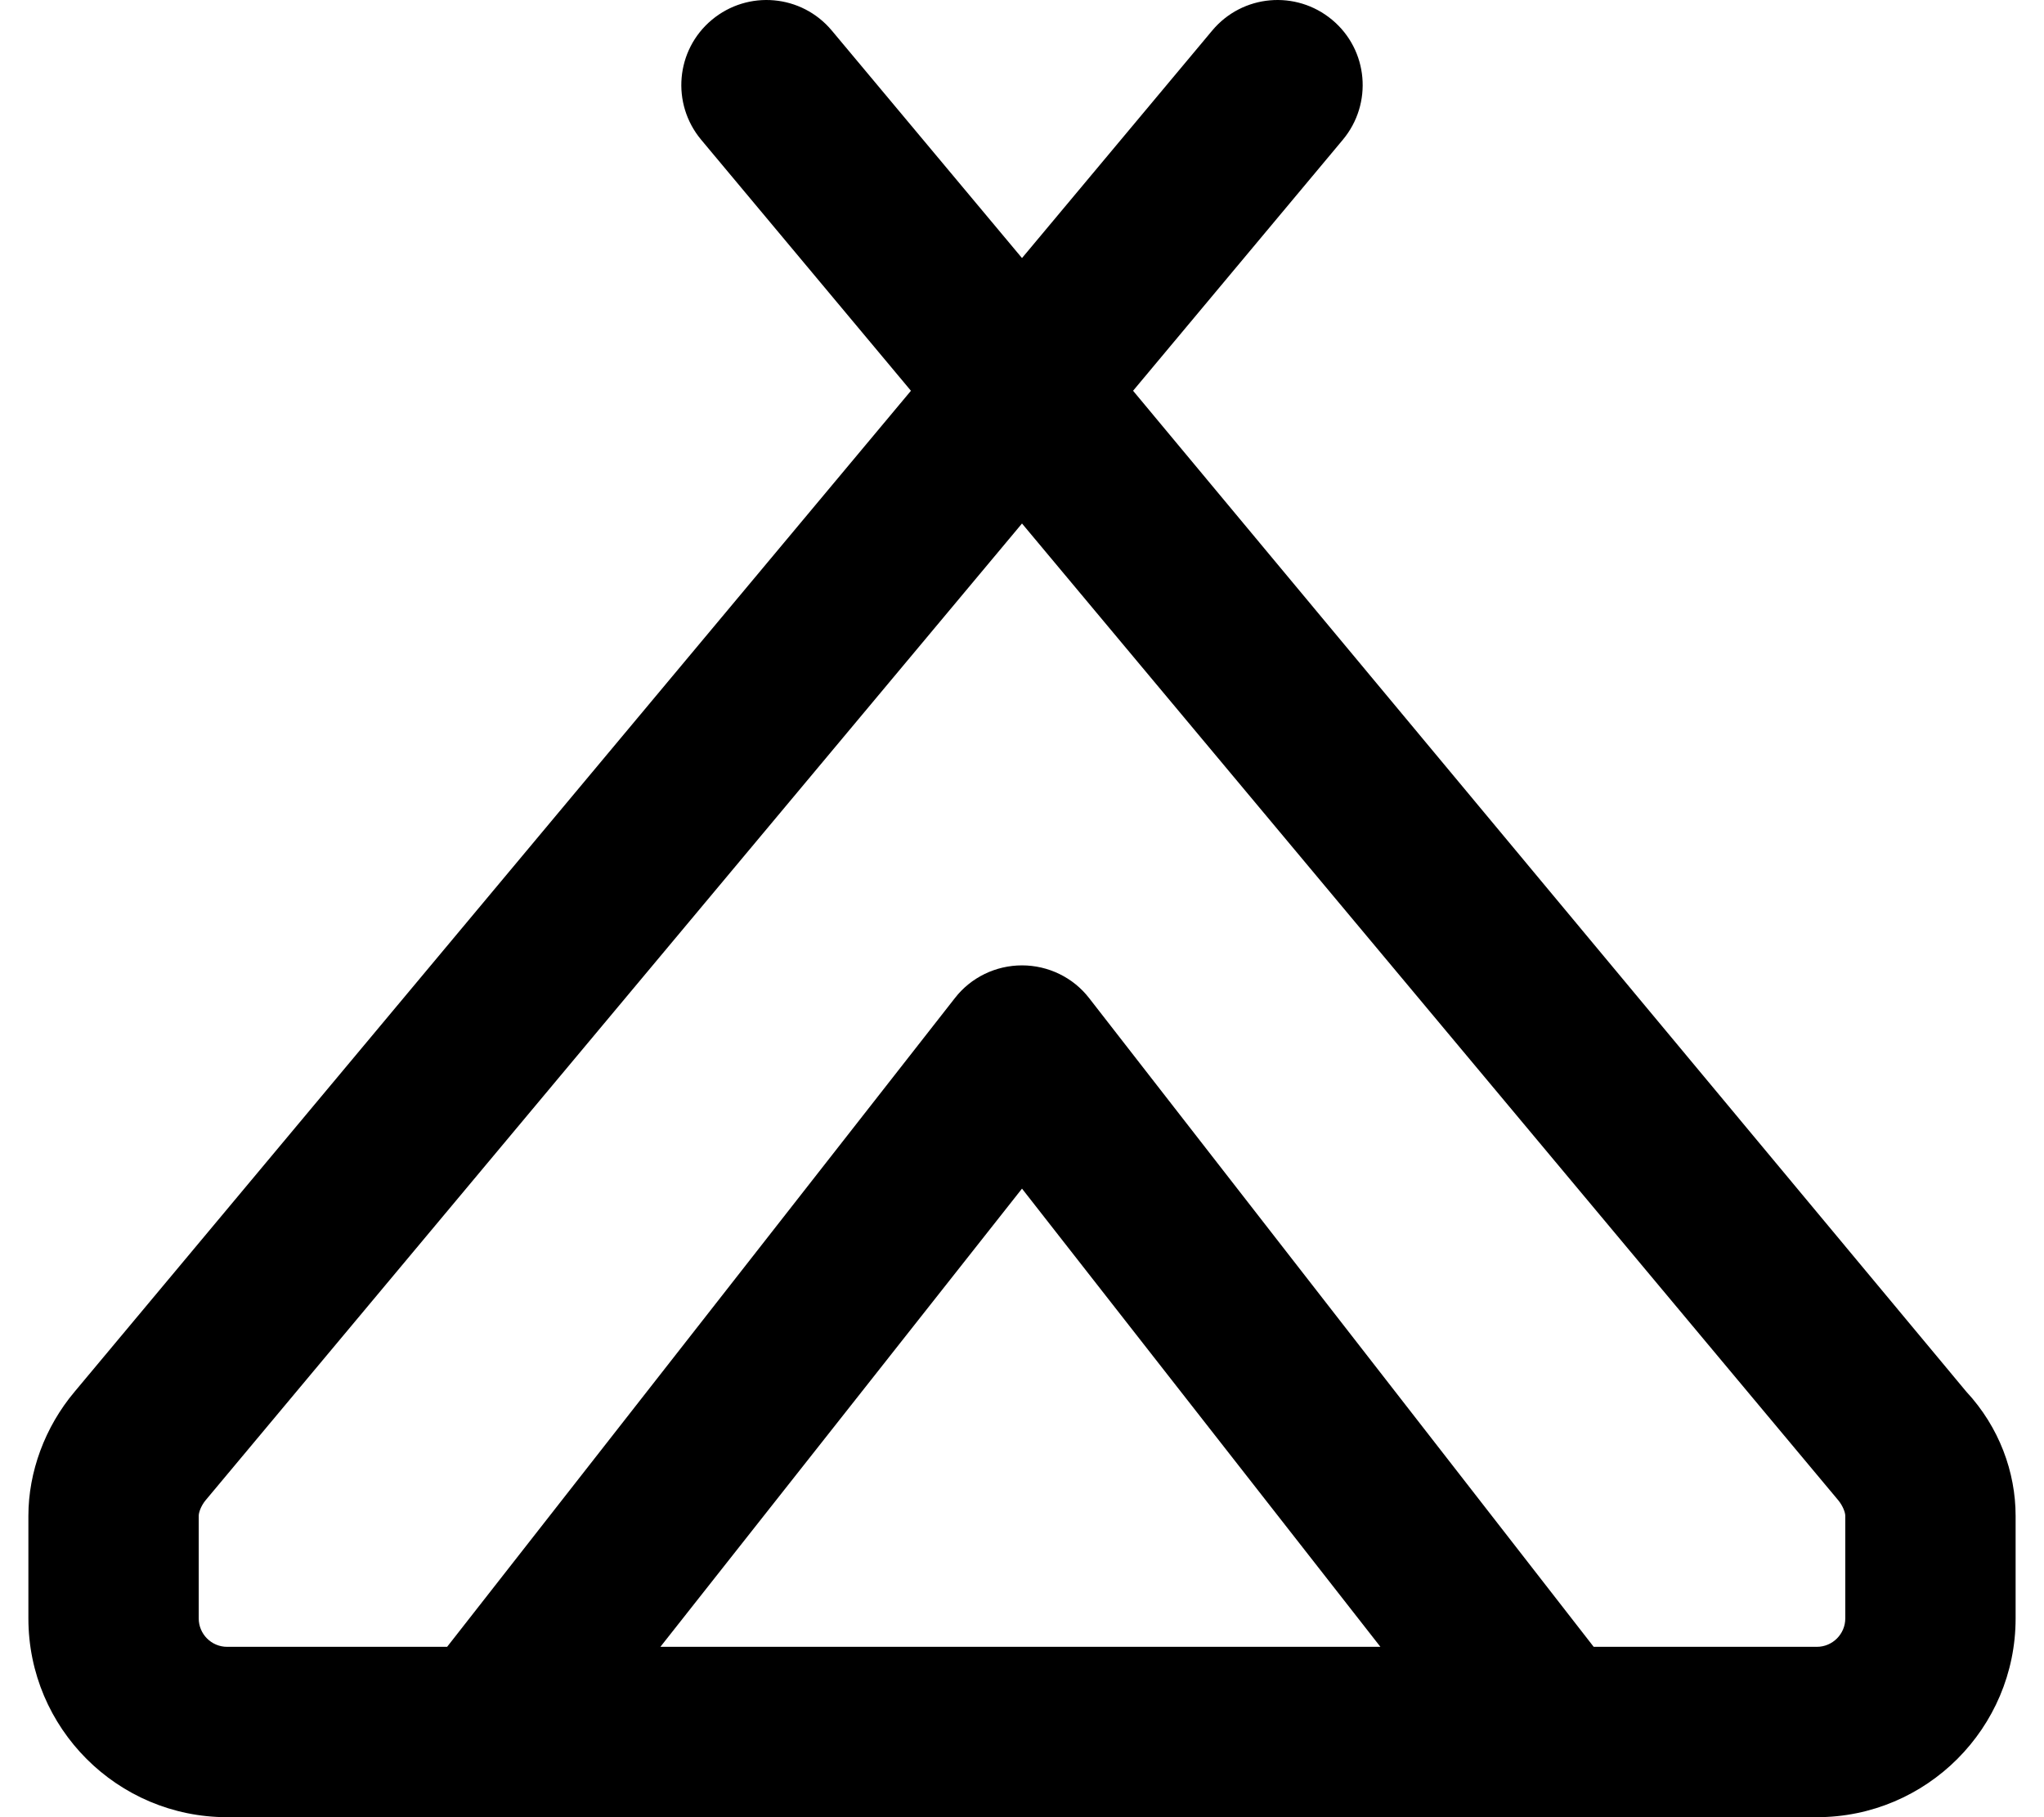 <svg xmlns="http://www.w3.org/2000/svg" viewBox="0 0 576 512"><!--! Font Awesome Pro 6.1.1 by @fontawesome - https://fontawesome.com License - https://fontawesome.com/license (Commercial License) Copyright 2022 Fonticons, Inc. --><path d="M375.4 5.587C385.6 14.09 386.9 29.22 378.4 39.39L319.3 110.1L554.1 392.1C563.4 402.1 568 414.8 568 427.1V456C568 486.9 542.9 512 512 512H64C33.07 512 8 486.9 8 456V427.1C8 414.8 12.61 402.1 21.04 392.1L256.7 110.1L197.6 39.39C189.1 29.22 190.4 14.09 200.6 5.587C210.8-2.914 225.9-1.562 234.4 8.608L288 72.71L341.6 8.608C350.1-1.562 365.2-2.914 375.4 5.587V5.587zM56 427.1V456C56 460.4 59.58 464 64 464H126L269.1 281.2C273.6 275.4 280.6 272 288 272C295.4 272 302.4 275.4 306.9 281.2L449.1 464H512C516.4 464 520 460.4 520 456V427.1C520 426.1 519.3 424.3 518.1 422.8L288 147.5L57.86 422.8C56.66 424.3 56 426.1 56 427.1V427.1zM186.1 464H389L288 334.9L186.1 464z"/></svg>